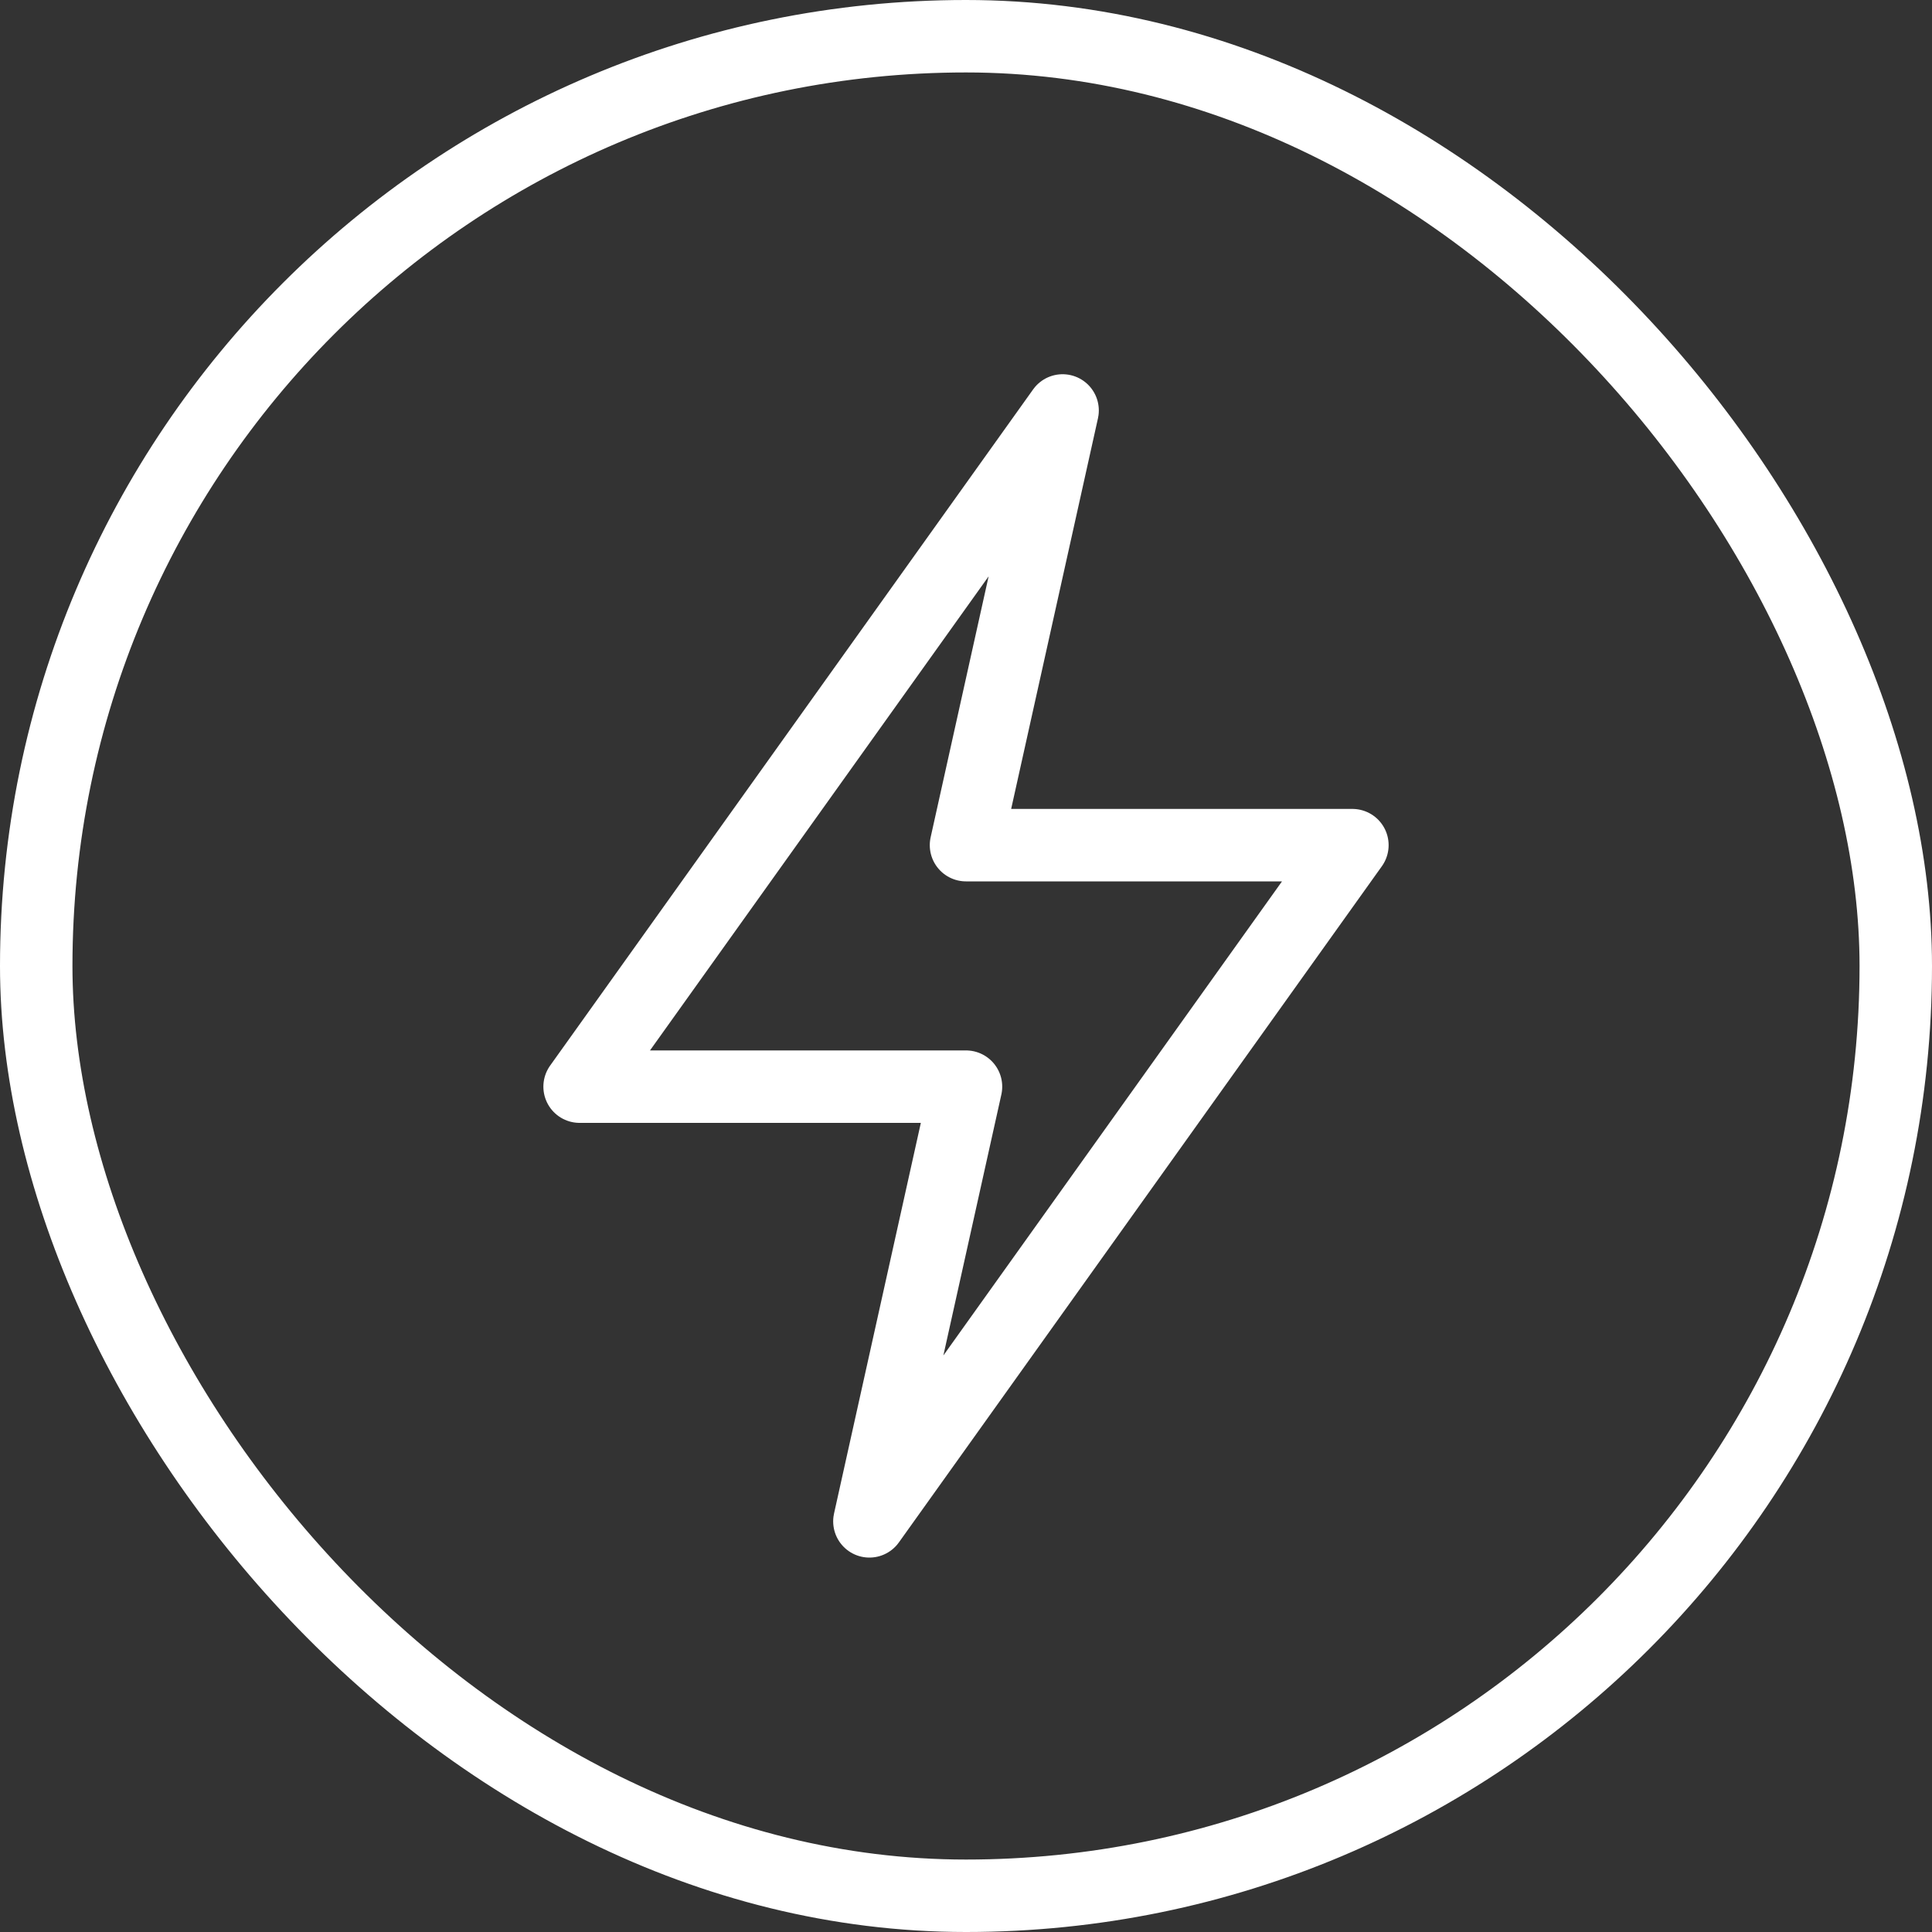 <svg width="40" height="40" viewBox="0 0 40 40" fill="none" xmlns="http://www.w3.org/2000/svg">
<rect x="0" y="0" width="40" height="40" fill="#333333" stroke="none"/>
<rect x="0.75" y="0.75" width="38.5" height="38.5" rx="19.25" stroke="white" stroke-width="1.5"/>
<path d="M28 17.498L18 31.498L20 22.498H12L22 8.498L20 17.498H28Z" stroke="white" stroke-width="1.5" stroke-linecap="round" stroke-linejoin="round"/>
</svg>
